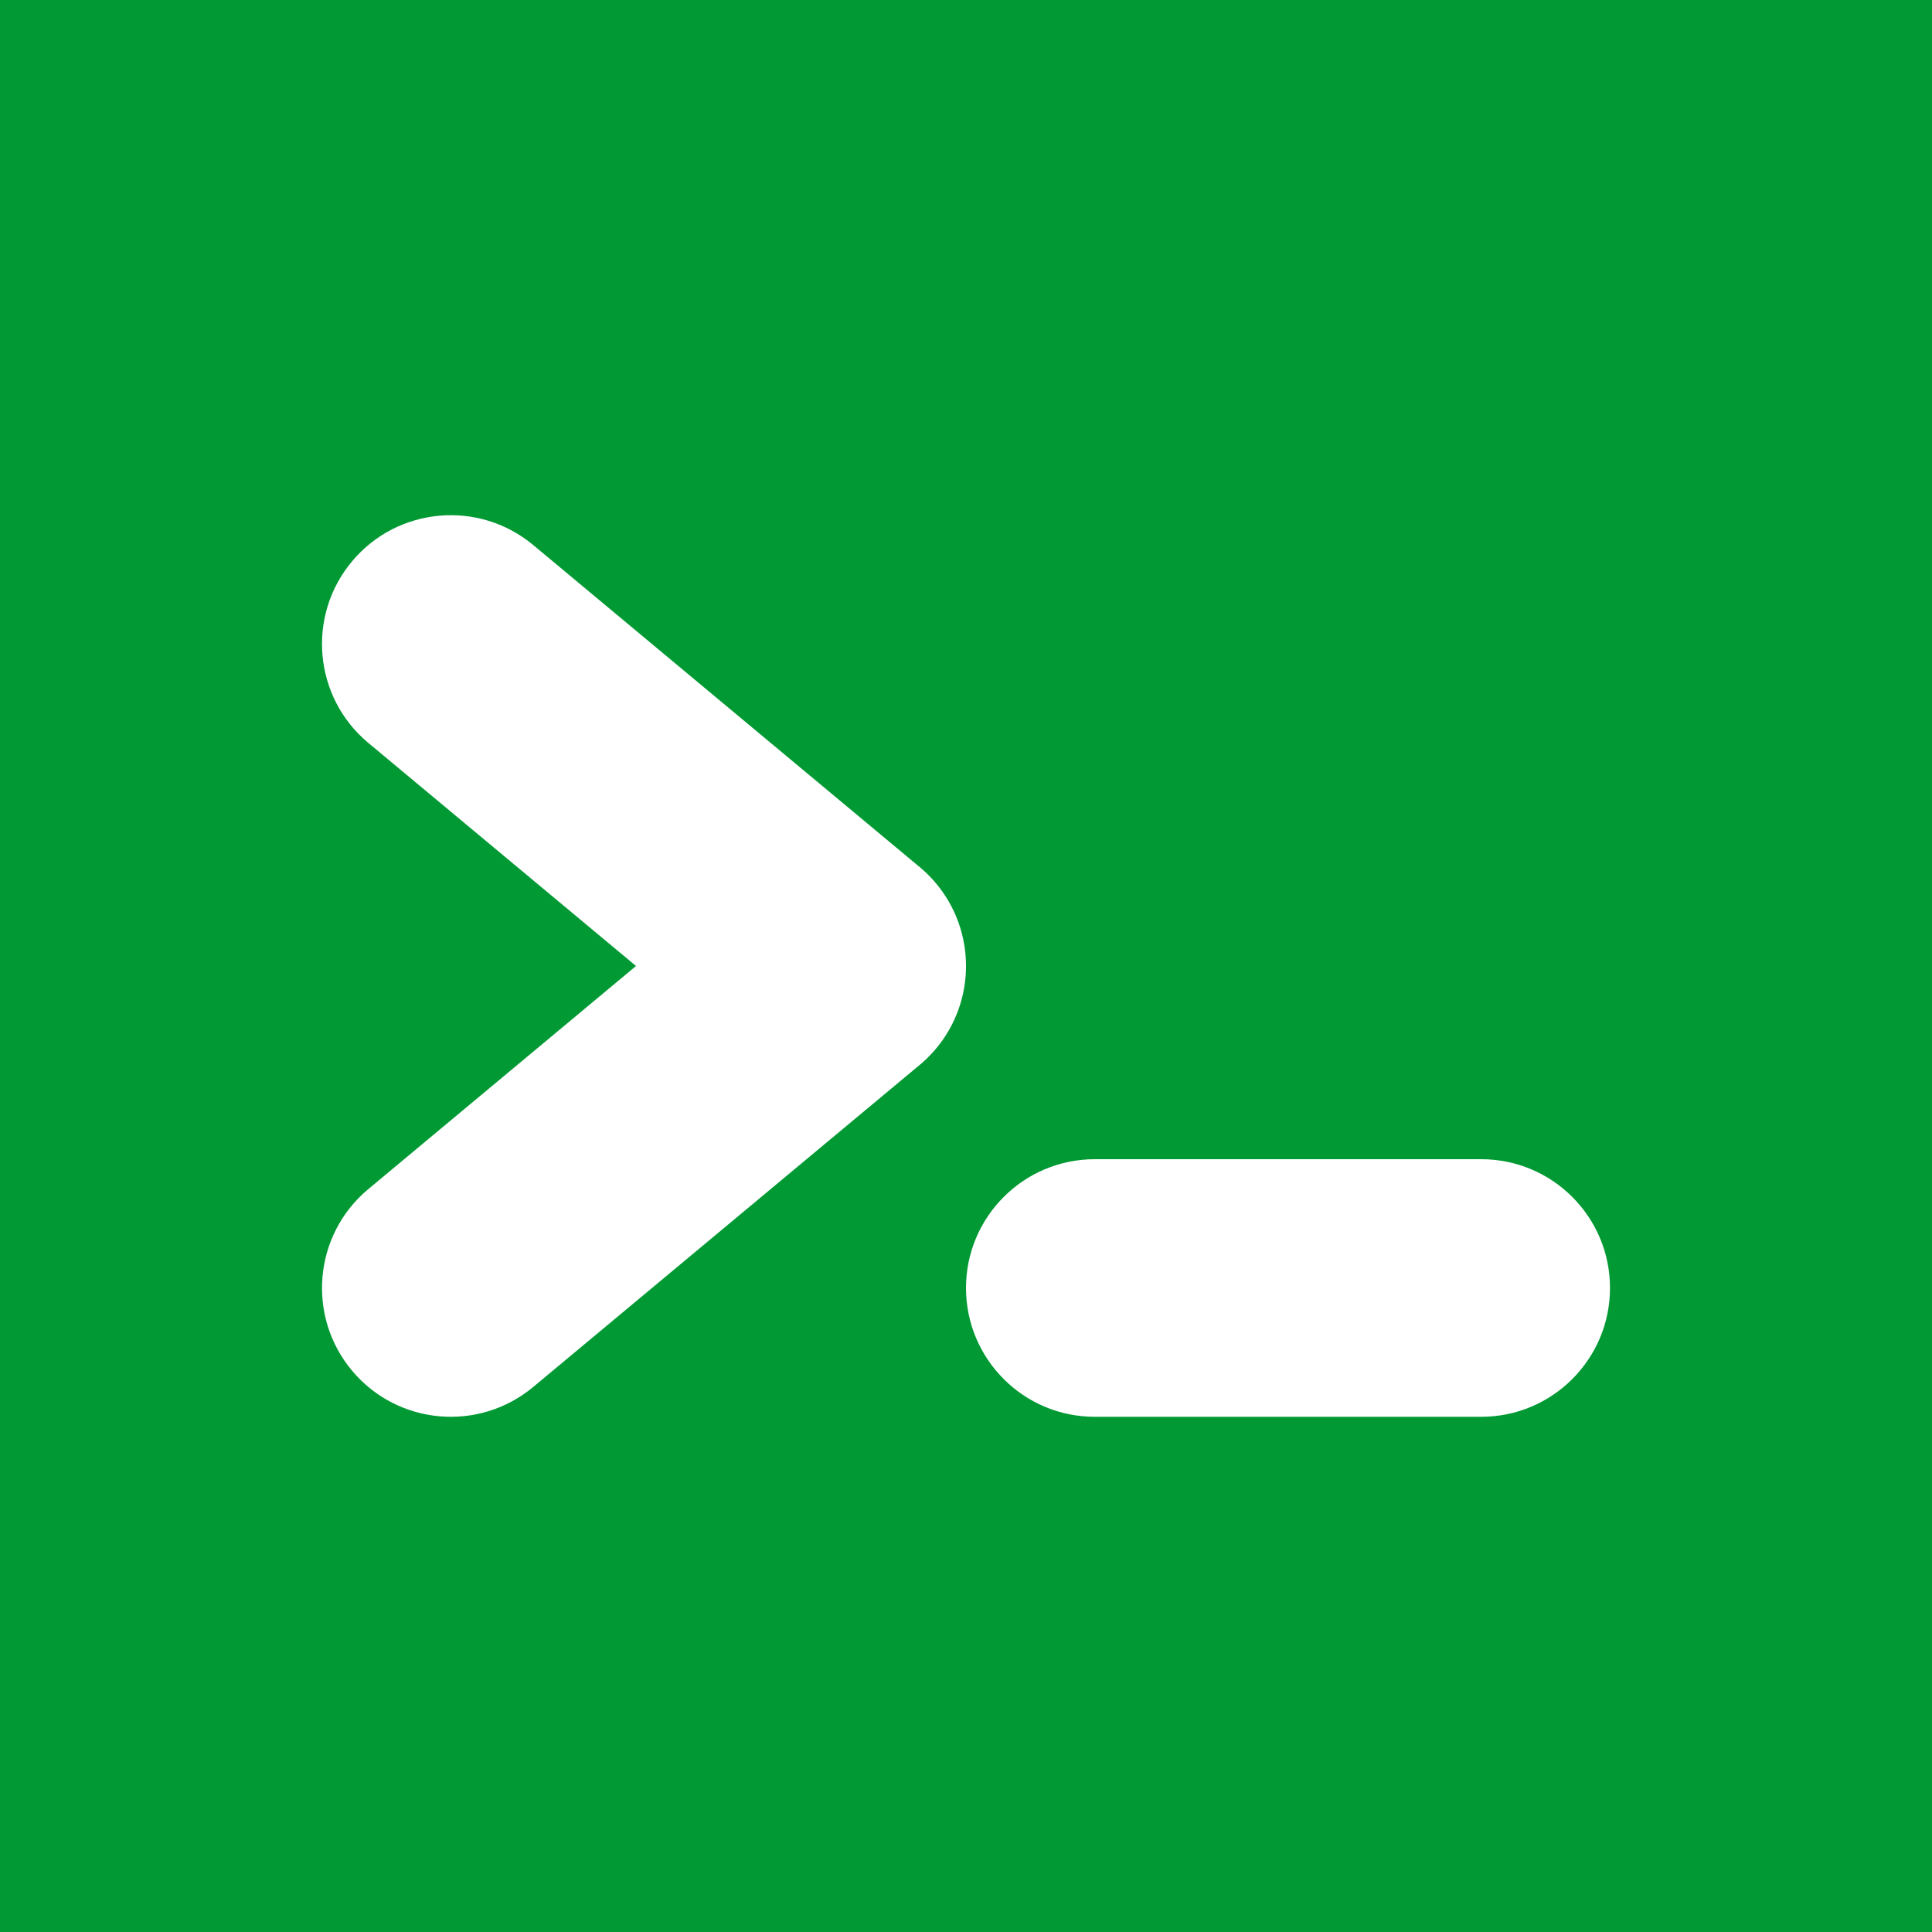 <?xml version="1.0" encoding="utf-8"?>
<svg viewBox="0 0 120 120" xmlns="http://www.w3.org/2000/svg" xmlns:bx="https://boxy-svg.com">
  <defs>
    <bx:grid x="0" y="0" width="4" height="4"/>
  </defs>
  <rect width="120" height="120" style="fill: rgb(0, 153, 51);"/>
  <path d="M 21.872 85.142 C 19.032 81.758 19.473 76.711 22.858 73.872 L 39.504 60 L 22.858 46.128 C 19.473 43.289 19.032 38.242 21.872 34.858 C 24.711 31.473 29.758 31.032 33.142 33.872 L 56.973 53.731 C 57.291 53.984 57.593 54.263 57.876 54.57 C 58.346 55.077 58.739 55.634 59.054 56.223 C 59.689 57.406 60.001 58.706 60 60 C 60.001 61.294 59.689 62.594 59.054 63.777 C 58.739 64.366 58.346 64.923 57.876 65.43 C 57.593 65.737 57.291 66.016 56.973 66.269 L 33.142 86.128 C 29.758 88.968 24.711 88.527 21.872 85.142 Z M 60 80 C 60 75.582 63.582 72 68 72 L 92 72 C 96.418 72 100 75.582 100 80 C 100 84.418 96.418 88 92 88 L 68 88 C 63.582 88 60 84.418 60 80 Z" style="fill: rgb(255, 255, 255);"/>
</svg>